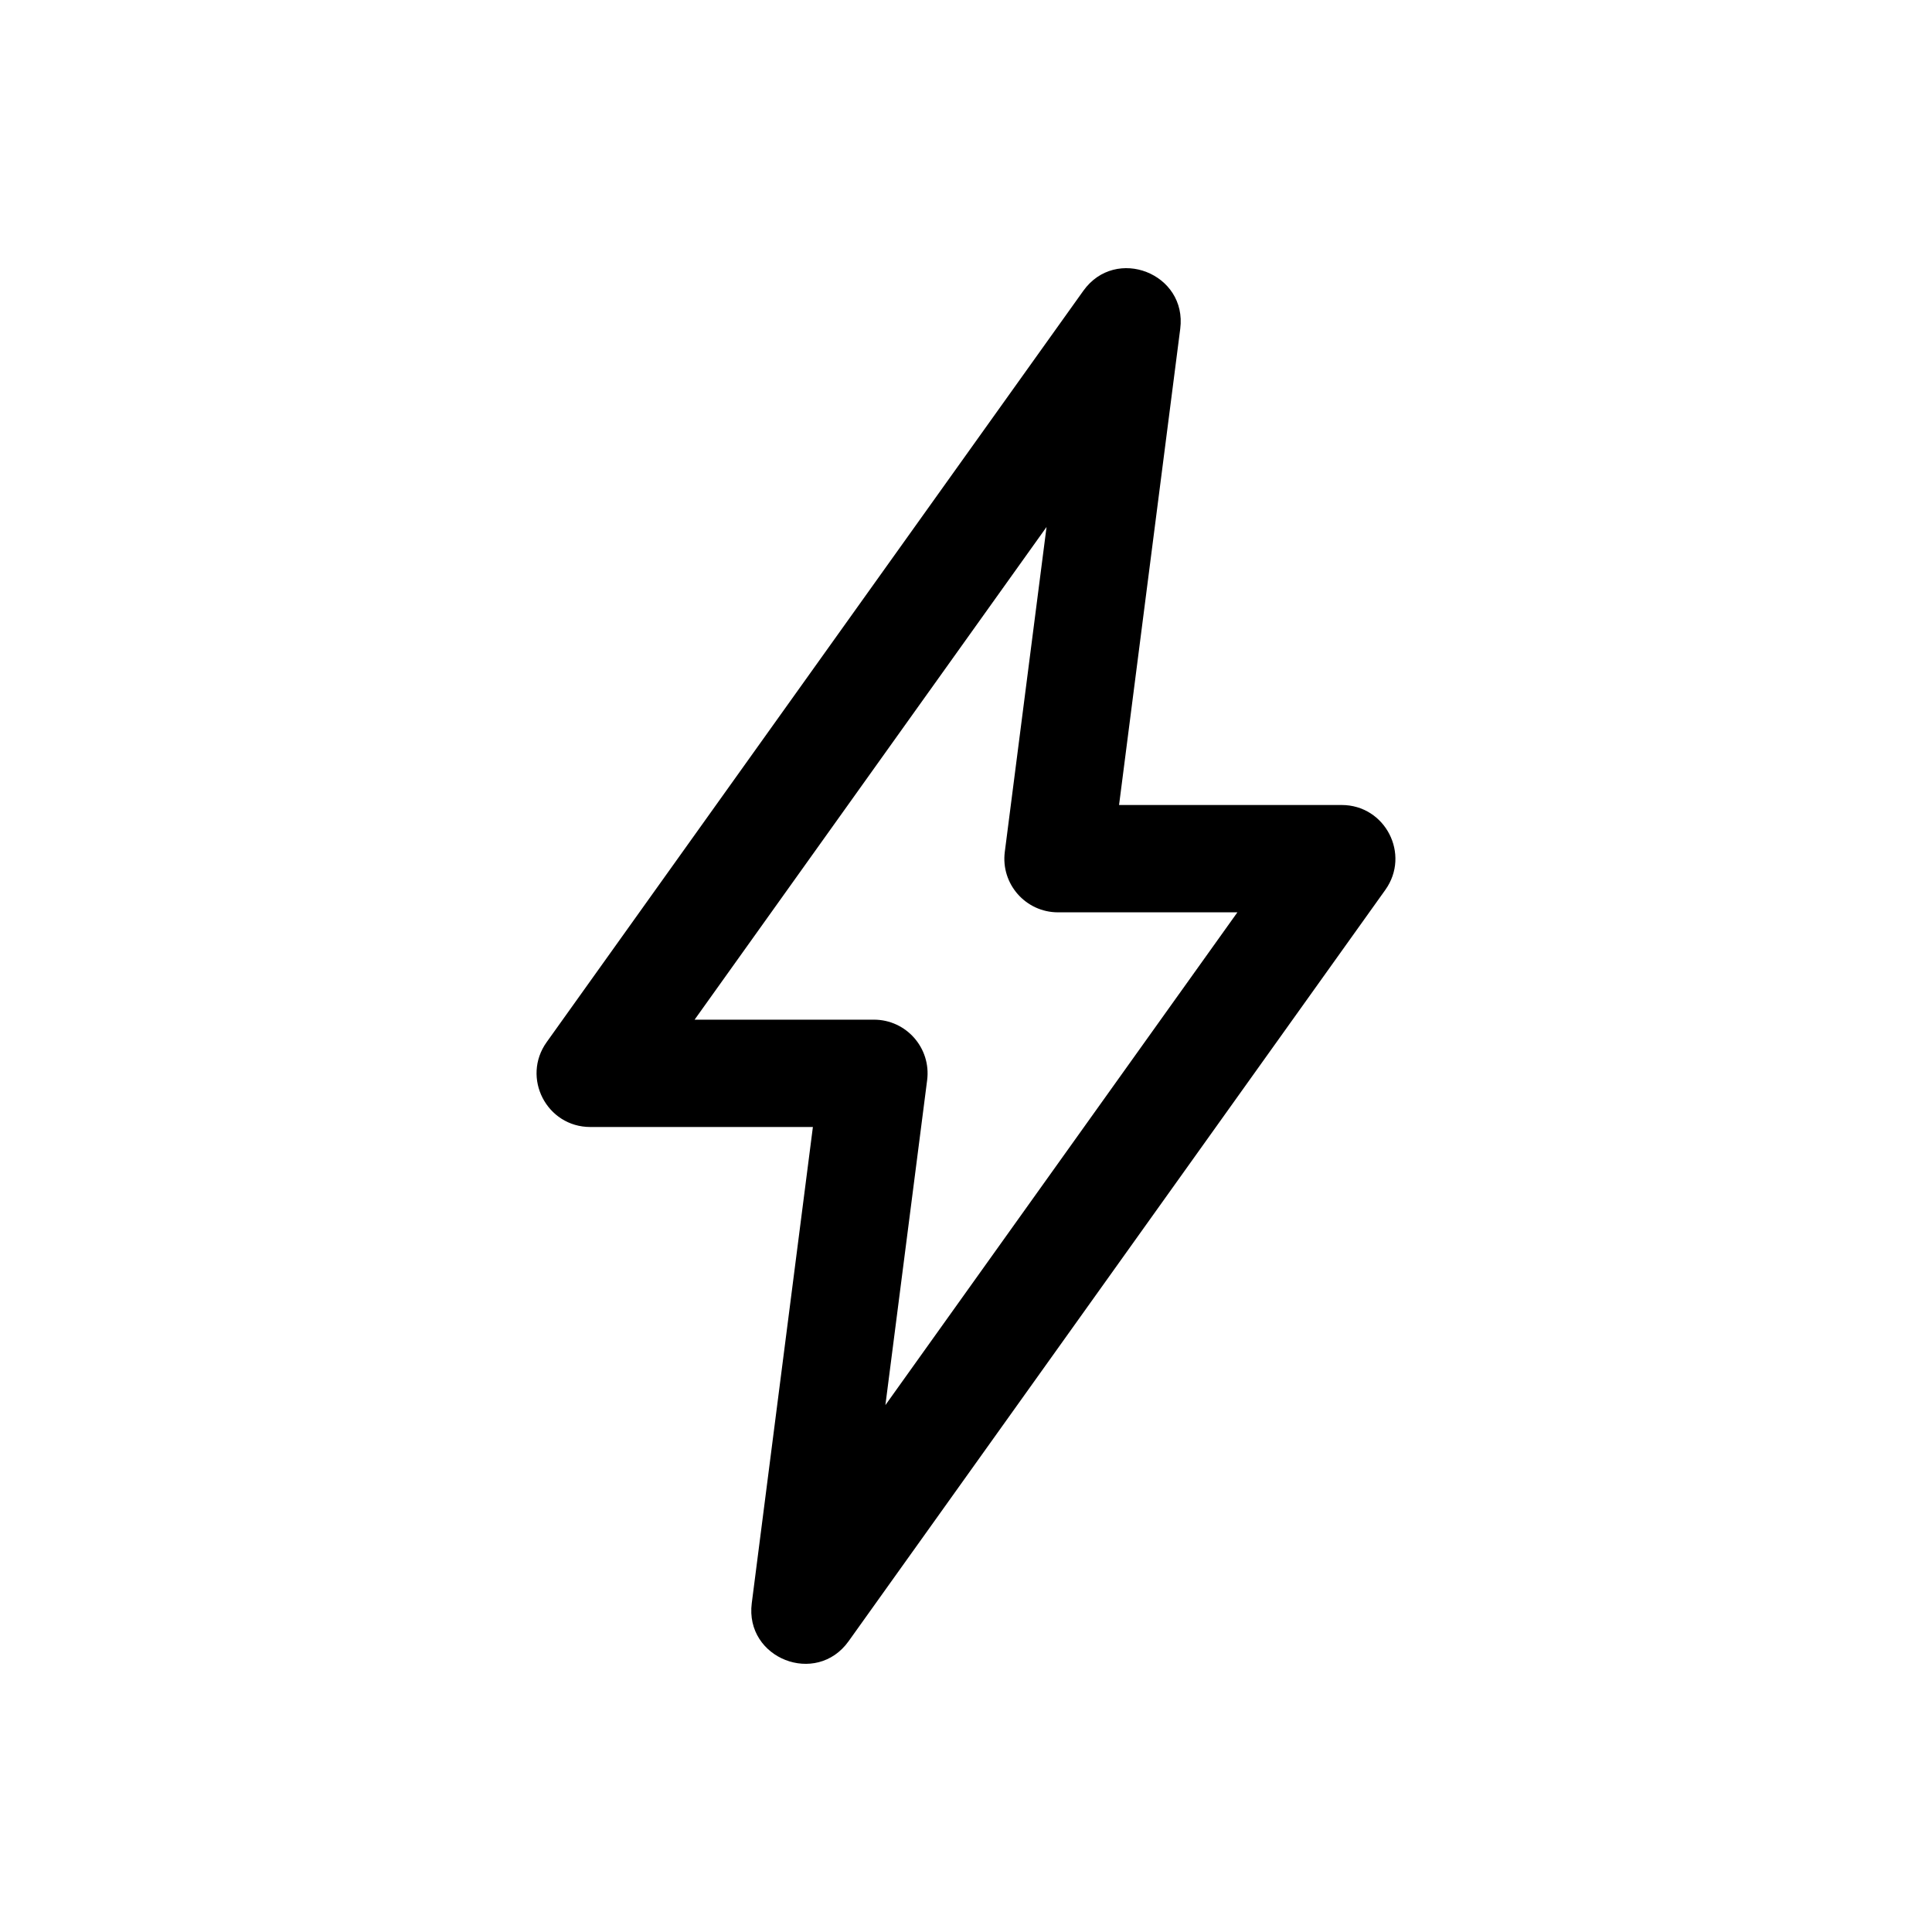 <?xml version="1.0" encoding="UTF-8"?> <svg xmlns="http://www.w3.org/2000/svg" width="36" height="36" viewBox="0 0 36 36" fill="none"> <path fill-rule="evenodd" clip-rule="evenodd" d="M11 21C10.186 21 9.713 20.081 10.186 19.419L20.186 5.419C20.79 4.573 22.124 5.096 21.992 6.127L20.852 15H25C25.813 15 26.286 15.919 25.814 16.581L15.813 30.581C15.209 31.427 13.876 30.904 14.008 29.873L15.147 21H11ZM12.943 19H16.284C16.887 19 17.352 19.529 17.276 20.127L16.498 26.182L23.057 17H19.715C19.112 17 18.646 16.471 18.723 15.873L19.501 9.819L12.943 19Z" fill="black"></path> </svg> 